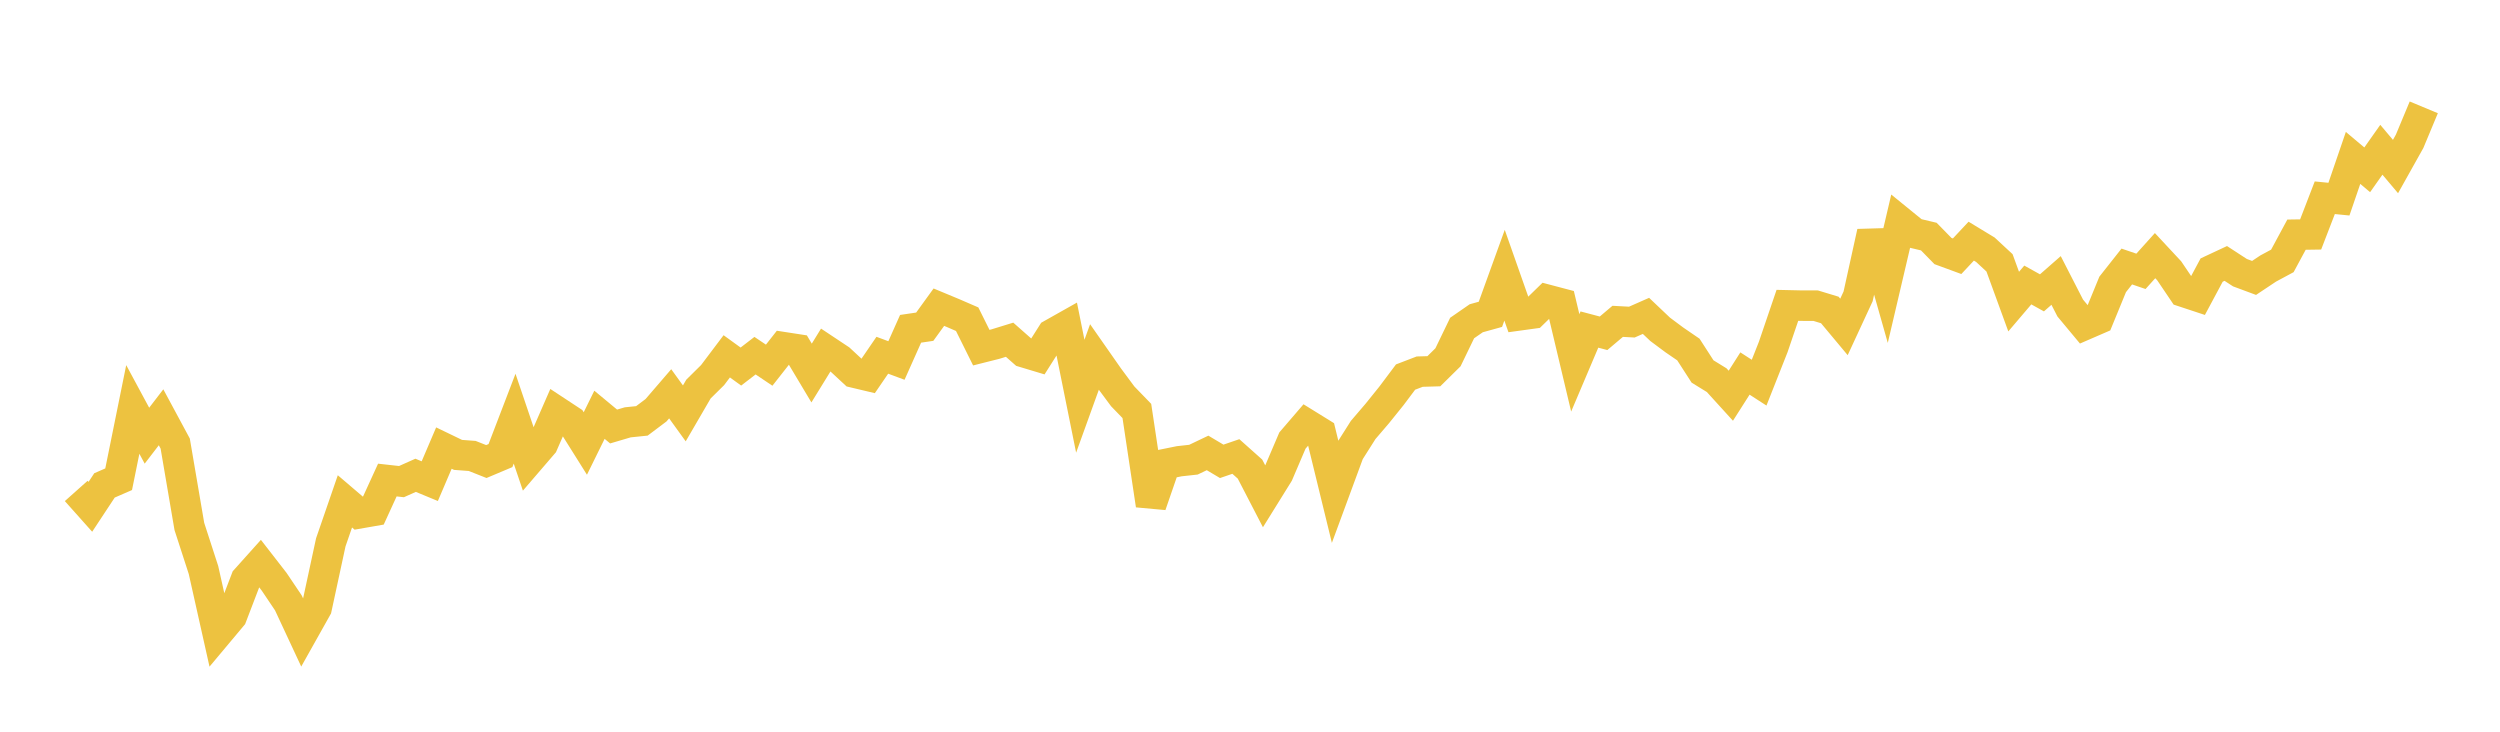 <svg width="164" height="48" xmlns="http://www.w3.org/2000/svg" xmlns:xlink="http://www.w3.org/1999/xlink"><path fill="none" stroke="rgb(237,194,64)" stroke-width="2" d="M5,32.206L5.928,33.247L6.855,31.842L7.783,31.438L8.711,26.859L9.639,28.581L10.566,27.374L11.494,29.098L12.422,34.536L13.349,37.394L14.277,41.538L15.205,40.43L16.133,38.007L17.06,36.973L17.988,38.168L18.916,39.548L19.843,41.536L20.771,39.882L21.699,35.58L22.627,32.889L23.554,33.68L24.482,33.518L25.41,31.491L26.337,31.594L27.265,31.18L28.193,31.564L29.12,29.393L30.048,29.841L30.976,29.91L31.904,30.277L32.831,29.886L33.759,27.465L34.687,30.206L35.614,29.128L36.542,27.004L37.47,27.615L38.398,29.093L39.325,27.209L40.253,27.979L41.181,27.705L42.108,27.61L43.036,26.911L43.964,25.833L44.892,27.118L45.819,25.523L46.747,24.606L47.675,23.375L48.602,24.046L49.53,23.332L50.458,23.956L51.386,22.774L52.313,22.917L53.241,24.47L54.169,22.962L55.096,23.578L56.024,24.439L56.952,24.66L57.88,23.304L58.807,23.649L59.735,21.569L60.663,21.432L61.59,20.151L62.518,20.537L63.446,20.939L64.373,22.806L65.301,22.572L66.229,22.286L67.157,23.105L68.084,23.384L69.012,21.92L69.94,21.397L70.867,25.993L71.795,23.422L72.723,24.75L73.651,26.002L74.578,26.959L75.506,33.135L76.434,30.445L77.361,30.257L78.289,30.155L79.217,29.712L80.145,30.264L81.072,29.946L82,30.773L82.928,32.565L83.855,31.073L84.783,28.901L85.711,27.821L86.639,28.395L87.566,32.193L88.494,29.675L89.422,28.208L90.349,27.125L91.277,25.972L92.205,24.735L93.133,24.379L94.06,24.353L94.988,23.438L95.916,21.518L96.843,20.877L97.771,20.62L98.699,18.054L99.627,20.692L100.554,20.564L101.482,19.66L102.41,19.905L103.337,23.805L104.265,21.618L105.193,21.864L106.12,21.08L107.048,21.13L107.976,20.721L108.904,21.602L109.831,22.293L110.759,22.929L111.687,24.368L112.614,24.939L113.542,25.96L114.47,24.503L115.398,25.103L116.325,22.758L117.253,20.03L118.181,20.051L119.108,20.052L120.036,20.334L120.964,21.446L121.892,19.442L122.819,15.232L123.747,18.505L124.675,14.546L125.602,15.3L126.53,15.52L127.458,16.468L128.386,16.809L129.313,15.82L130.241,16.383L131.169,17.243L132.096,19.785L133.024,18.695L133.952,19.211L134.88,18.398L135.807,20.206L136.735,21.321L137.663,20.919L138.59,18.658L139.518,17.483L140.446,17.8L141.373,16.77L142.301,17.766L143.229,19.14L144.157,19.447L145.084,17.716L146.012,17.282L146.94,17.887L147.867,18.232L148.795,17.614L149.723,17.115L150.651,15.394L151.578,15.38L152.506,12.972L153.434,13.064L154.361,10.359L155.289,11.14L156.217,9.824L157.145,10.925L158.072,9.268L159,7.042"></path></svg>